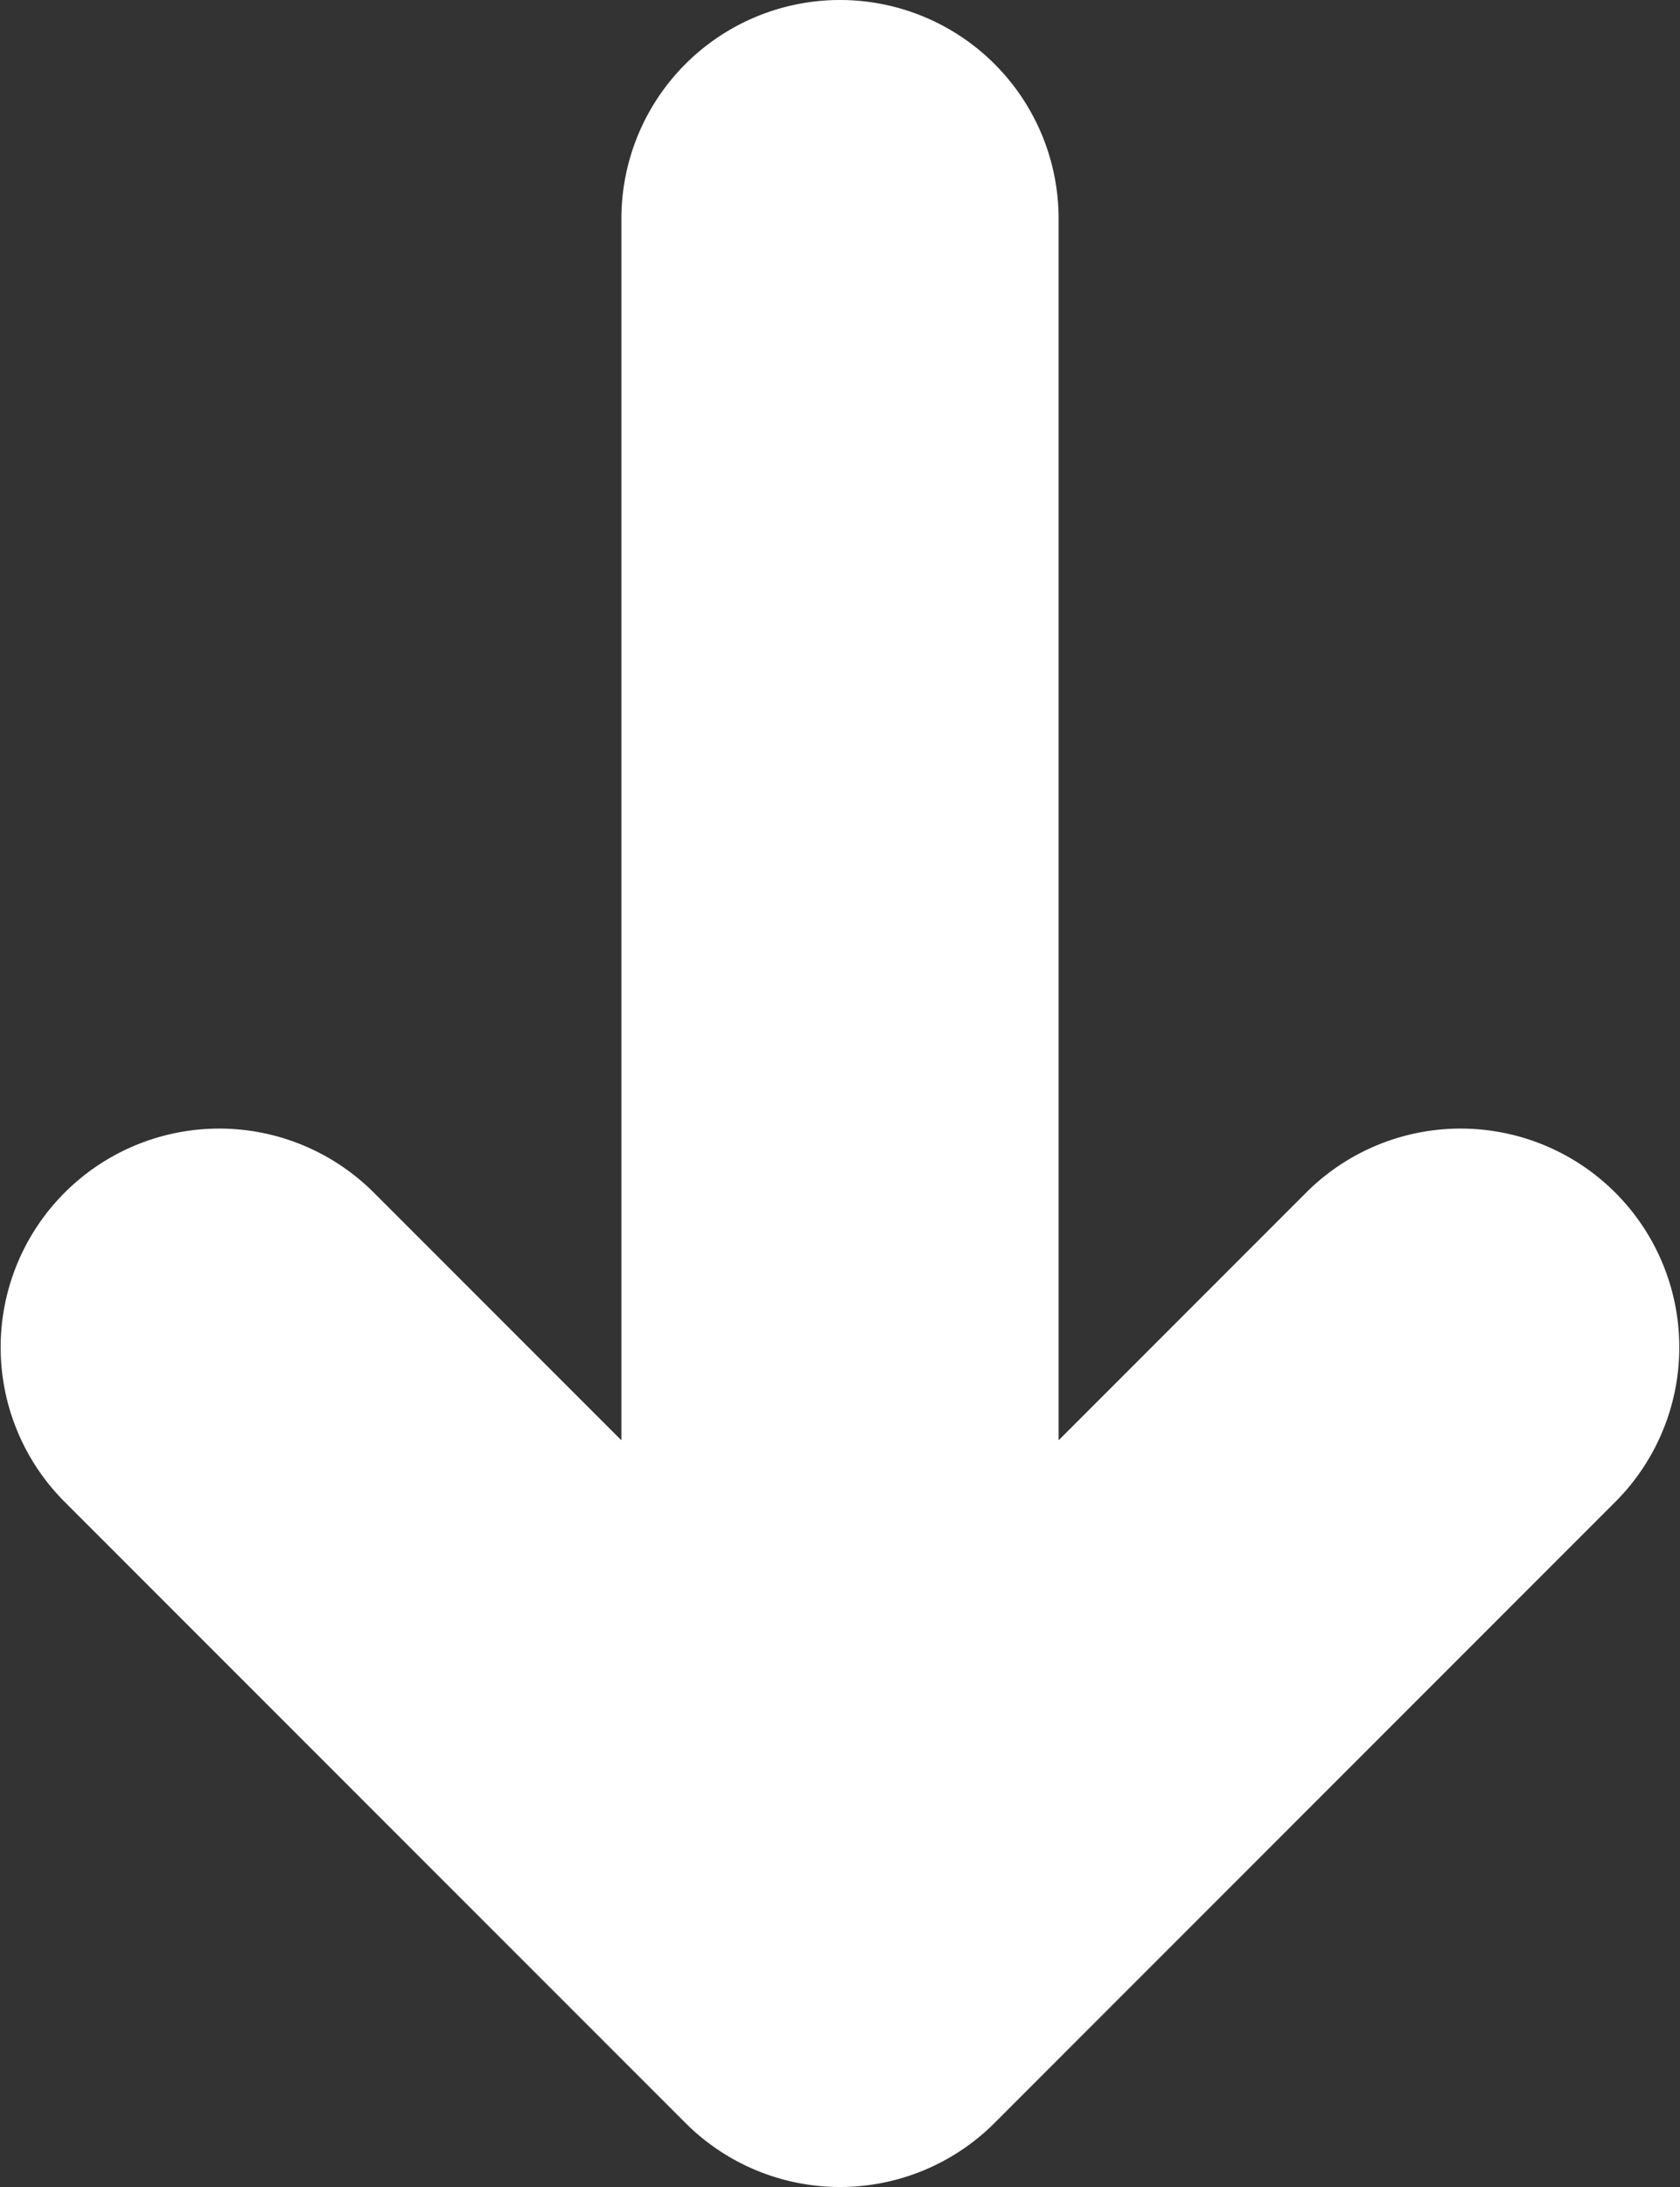 <svg xmlns="http://www.w3.org/2000/svg" width="38.426" height="50" viewBox="0 0 38.426 50"><rect x="0" y="0" width="38.426" height="50" fill="#333333" stroke="none"/><path d="M17.7,48.487l-.023-.023L3.535,34.322a5,5,0,0,1,7.071-7.071l5.678,5.678V5a5,5,0,1,1,10,0V32.929l5.677-5.678a5,5,0,0,1,7.071,7.071L24.89,48.465l-.034.034a5,5,0,0,1-7.155-.012Z" transform="translate(-2.071)" fill="#fff"/></svg>